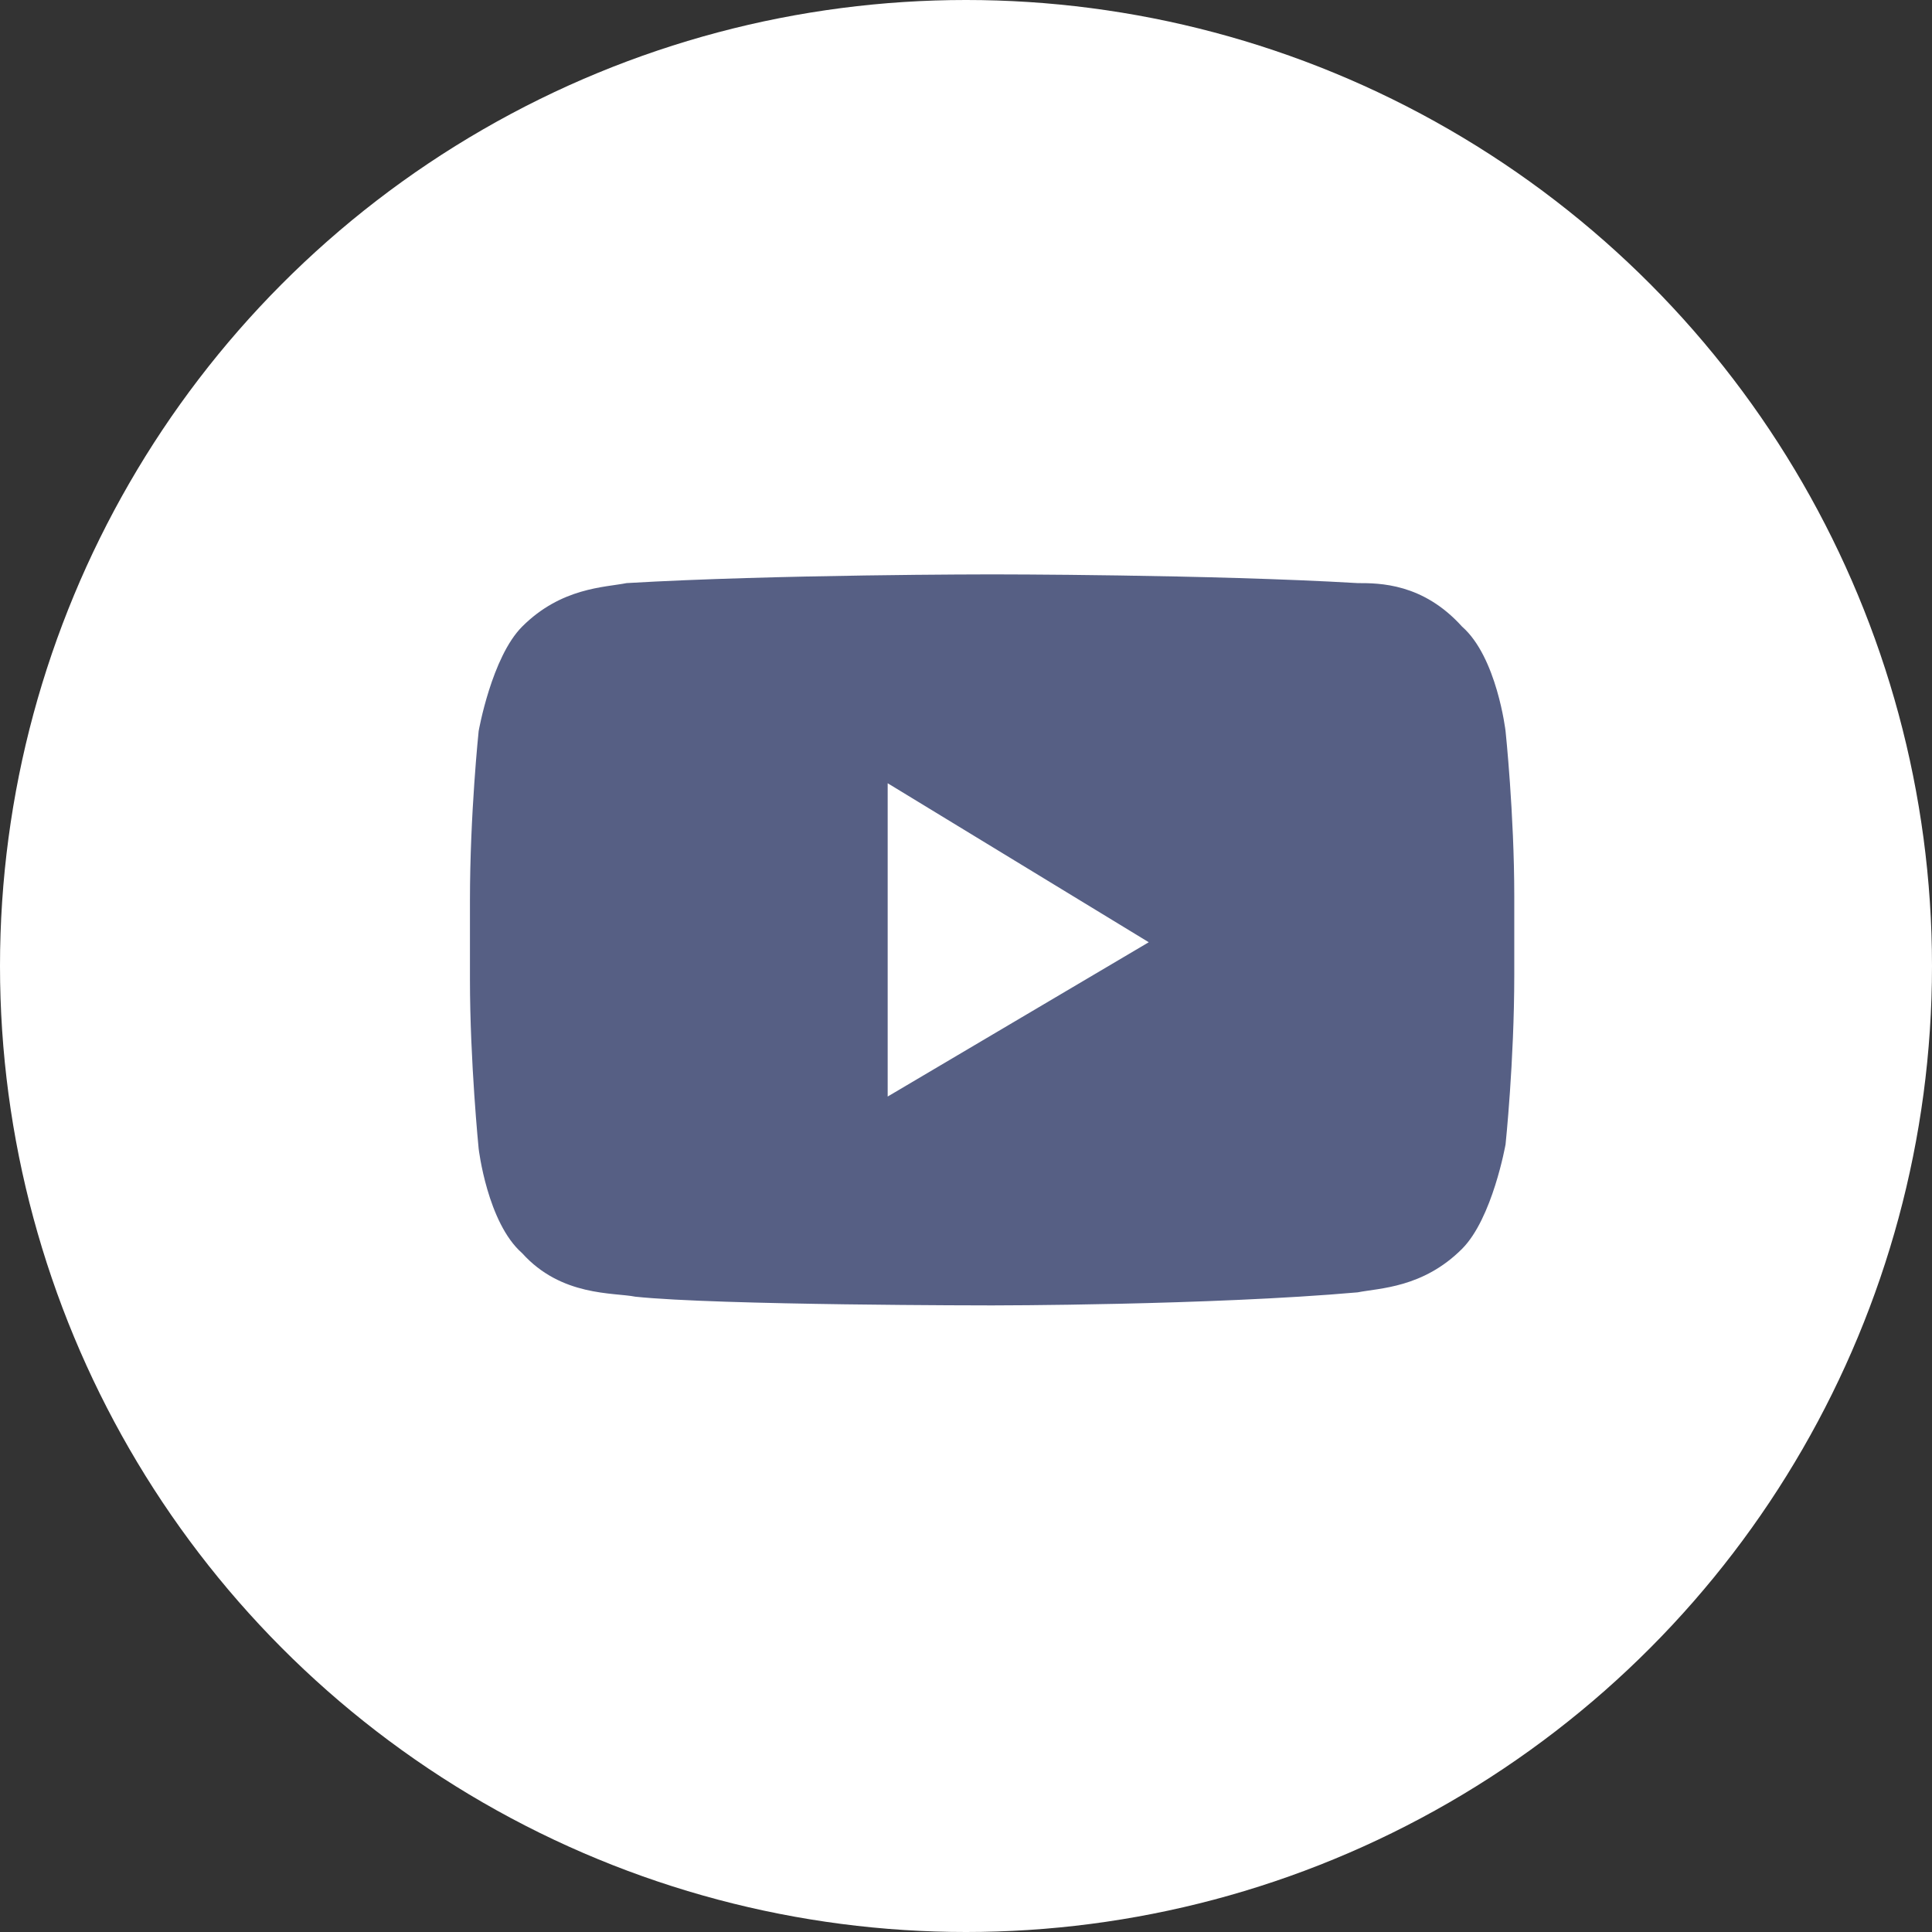 <svg xmlns="http://www.w3.org/2000/svg" width="37" height="37" viewBox="0 0 37 37">
    <rect x="0" y="0" width="37" height="37" fill="#333333" stroke="none"/>
    <g fill="none" fill-rule="evenodd">
        <g>
            <g>
                <g transform="translate(-1283 -1847) translate(0 1798) translate(1283 49)">
                    <circle cx="18.5" cy="18.5" r="18.5" fill="#FFF"/>
                    <g fill="#565F84" fill-rule="nonzero">
                        <path d="M19.833 3S19.667 1.583 19 1c-.75-.833-1.583-.833-2-.833C14.167 0 10 0 10 0S5.833 0 3 .167C2.583.25 1.75.25 1 1c-.583.583-.833 2-.833 2S0 4.583 0 6.25v1.5C0 9.333.167 11 .167 11s.166 1.417.833 2c.75.833 1.75.75 2.167.833C4.75 14 10 14 10 14s4.167 0 7-.25c.417-.083 1.25-.083 2-.833.583-.584.833-2 .833-2S20 9.333 20 7.667v-1.5C20 4.583 19.833 3 19.833 3zM8 10V4l5 3.045L8 10z" transform="translate(9 11)"/>
                    </g>
                </g>
            </g>
        </g>
    </g>
</svg>
